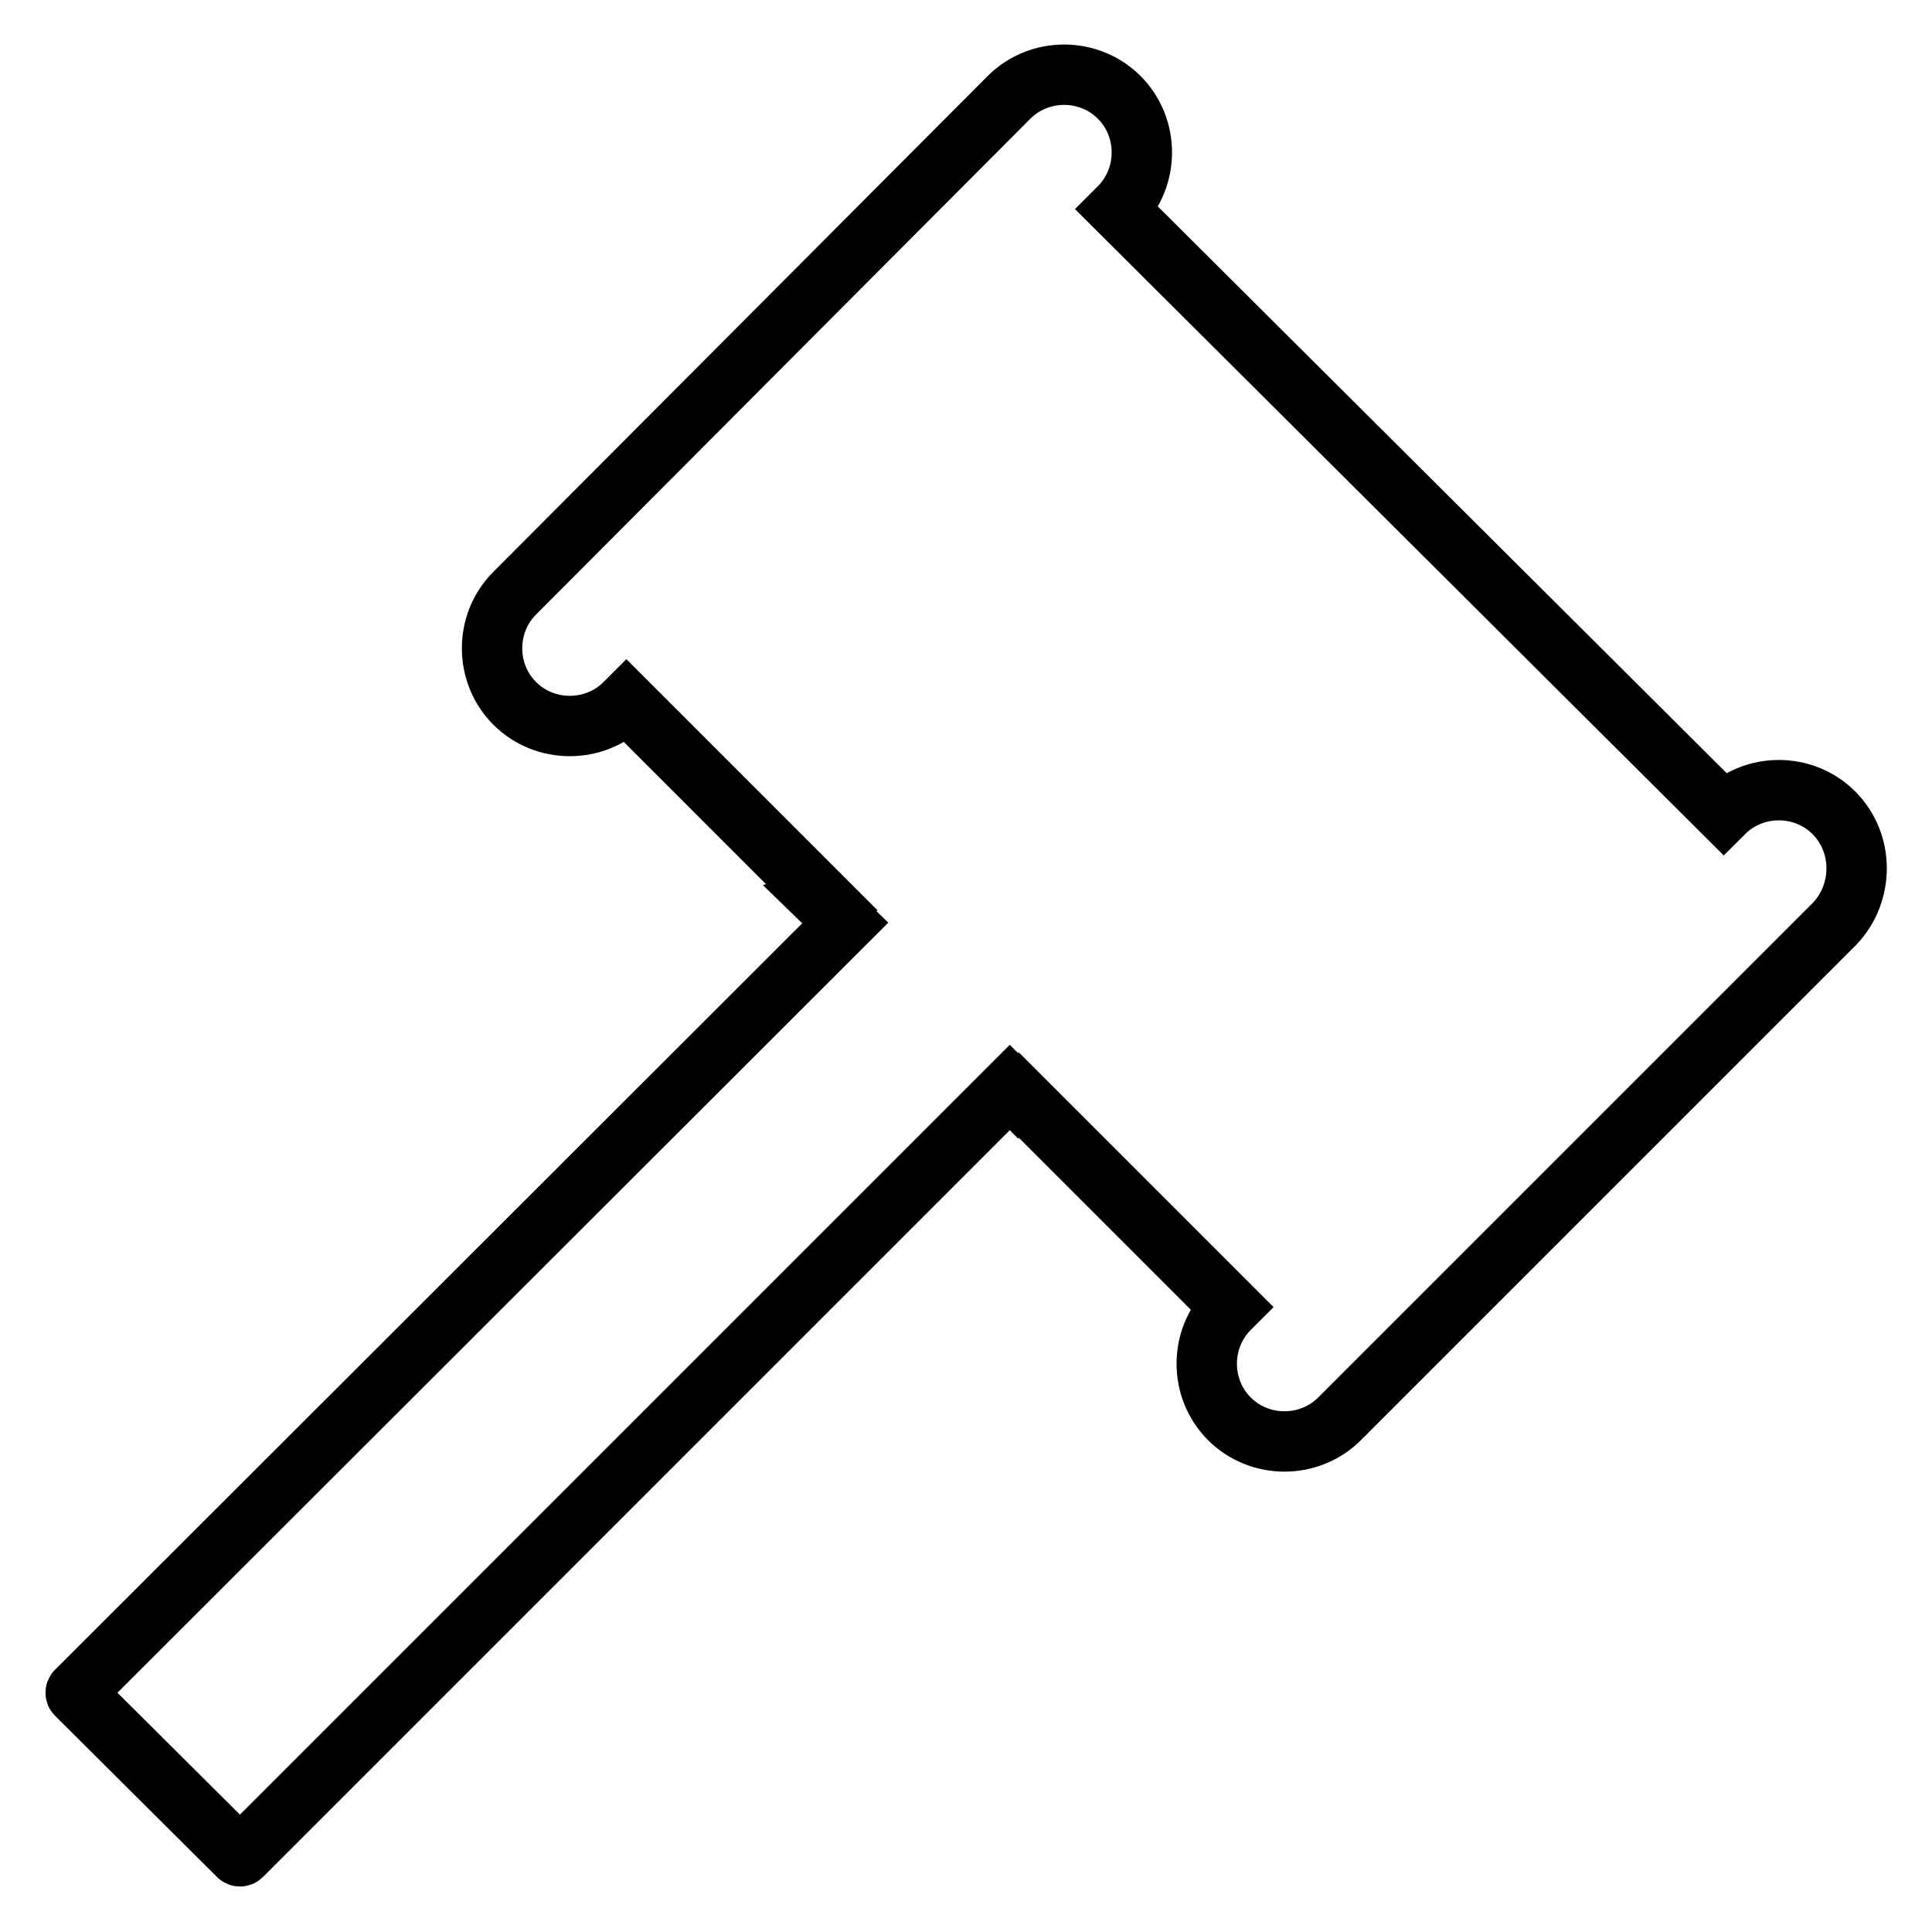 <?xml version="1.0" encoding="utf-8"?>
<!-- Svg Vector Icons : http://www.onlinewebfonts.com/icon -->
<!DOCTYPE svg PUBLIC "-//W3C//DTD SVG 1.1//EN" "http://www.w3.org/Graphics/SVG/1.1/DTD/svg11.dtd">
<svg version="1.1" xmlns="http://www.w3.org/2000/svg" xmlns:xlink="http://www.w3.org/1999/xlink" x="0px" y="0px" viewBox="0 0 256 256" enable-background="new 0 0 256 256" xml:space="preserve">
<g> <path stroke-width="8" fill-opacity="0" stroke="#000000"  d="M243,107.7c-4-4-10.6-4-14.6,0l0,0l-80.3-80l0.2-0.2c4-4,4-10.6,0-14.6c-4-4-10.6-4-14.6,0L68.2,78.6 c-4,4-4,10.6,0,14.6c4,4,10.6,4,14.6,0l0.2-0.2l25.9,25.9l-0.3,0.1l3.4,3.3v0L10.1,224.1c-0.1,0.1-0.1,0.3,0,0.4l21.5,21.4 c0.1,0.1,0.3,0.1,0.4,0l101.8-101.8l1.1,1.1l0.1-0.1l28.1,28.1l-0.2,0.2c-4,4-4,10.6,0,14.6c4,4,10.6,4,14.6,0l65.6-65.6 C247,118.3,247,111.7,243,107.7z"/></g>
</svg>